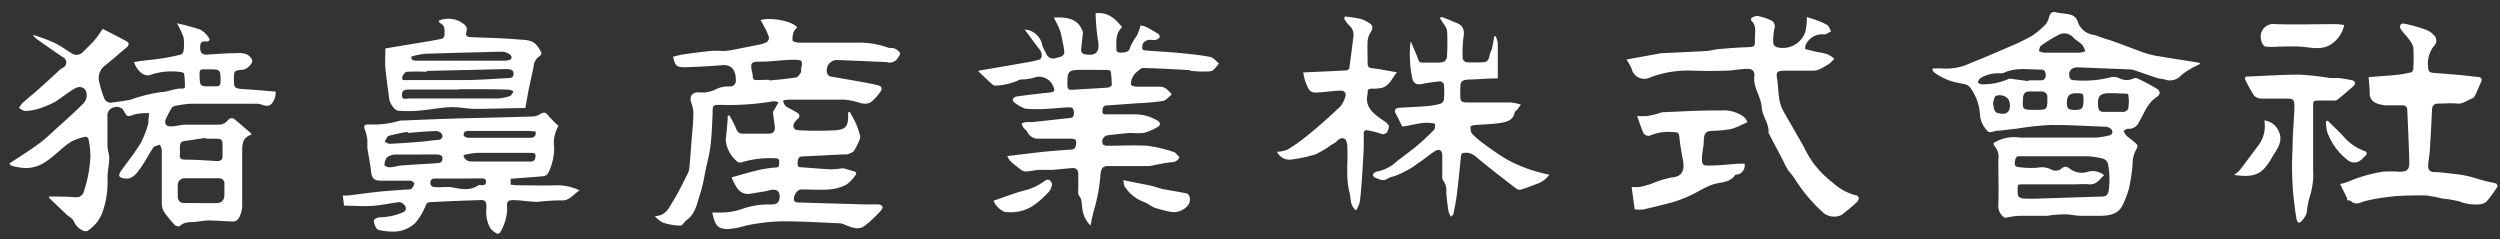 <svg id="レイヤー_1" data-name="レイヤー 1" xmlns="http://www.w3.org/2000/svg" viewBox="0 0 282 27" width="282" height="27"><rect x="0" y="0" width="282" height="27" fill="#333333" stroke="none"/><defs><style>.cls-1{fill:#fff;}</style></defs><title>アートボード 2</title><path class="cls-1" d="M82.54,20c1.13-.31,2.13-.61,3.15-.85a14.2,14.2,0,0,1,1.85-.26c.42,0,.33-.31.35-.56s0-.46-.38-.47a11,11,0,0,0-3.83.44.67.67,0,0,1-.42,0,3.49,3.49,0,0,1-1.4-2.6c.1-.73.15-1.46.22-2.19,0-.14,0-.29,0-.43l.17-.08a10.44,10.44,0,0,1,.76,1.44c.14.42.35.64.77.64h2.9c.53,0,.76-.26.72-.76s-.17-1.08-.2-1.63c0-.17.18-.36.27-.53s.23-.42.35-.62a1.45,1.45,0,0,0-.59-.12,29.43,29.43,0,0,1-5.85.41c-1,0-1,0-1,1-.05,1.22-.09,2.44-.24,3.64-.12,1-.4,2-.6,2.94A18.3,18.3,0,0,1,79,21.8c-.37,1.05-.49,2.25-1.52,3-.27.19-.49.65-.73.65a6.75,6.75,0,0,1-1.94-.33,2.68,2.68,0,0,1-.94-.75c1.18,0,1.57-.87,2-1.6.63-1,1.15-2.09,1.69-3.16a1.93,1.93,0,0,0,.21-.79c.1-1,.16-2,.24-3s.18-1.87.2-2.81A3.34,3.34,0,0,0,78,11.67c-.28-.75,0-1.25.81-1.26a3.32,3.32,0,0,0,2-.37,3.17,3.17,0,0,1,1.5-.29A.64.64,0,0,0,83,9c0-.9-.33-1.76-1.57-1.65s-2.72.19-4.09.23c-1,0-1.15-.07-1.42-1.18.35-.08.69-.19,1-.24C78,6,79.09,5.86,80.17,5.75c.53-.06,1.08,0,1.61,0a11.35,11.35,0,0,0,1.3-.21c.76-.15,1.52-.29,2.27-.45a4.58,4.58,0,0,0,1.11-.32.65.65,0,0,0,.28-.57A7.4,7.4,0,0,0,86.2,3c-.12-.24-.26-.48-.41-.74,1.24-.35,3.64.15,4.13.83-.12.15-.3.28-.36.46a2,2,0,0,0-.16,1c0,.13.45.26.7.26,2.19,0,4.39,0,6.58,0a10,10,0,0,1,3.5.56c.21.09.5,0,.71.1a1.44,1.44,0,0,1,.63.48c.06.1-.1.4-.23.55A1.06,1.06,0,0,1,100,7a.76.76,0,0,0-.16,0c-1.81-.08-3.62-.17-5.43-.23a1.15,1.15,0,0,0-1.05,1.62.49.49,0,0,0,.28.23l2.93.51c.83.15,1.66.29,2.48.49.43.1.51.44.23.77a5.78,5.78,0,0,1-1,1.1c-.7.48-1.43,0-2.14-.11a6.56,6.56,0,0,0-.87-.14H89.05a6.17,6.17,0,0,0-.71.08c.06.74.66.83,1.08,1.11a6.22,6.22,0,0,1,.56.32.38.38,0,0,1,0,.66,2.91,2.91,0,0,0-.33.37c-.31.45-.14.9.39.91a37.45,37.45,0,0,0,4.24,0c1-.09,1.38-.35,1.39-1.54,0-.16,0-.32,0-.47l.19-.07c.24.47.52.93.73,1.41a9.78,9.78,0,0,1,.4,1.19.79.79,0,0,1,0,.48A8.54,8.54,0,0,1,96.34,17c-.14.21-.47.29-.73.41a.87.87,0,0,1-.28,0l-4.76.23c-.59,0-.59.41-.6.85s.34.37.62.39c1,.08,2.09.17,3.14.22A11.5,11.5,0,0,0,94.9,19a.81.81,0,0,1,.31,0q.5.14,1,.3c.13,0,.31.1.36.2s-.06.27-.15.36a3.94,3.94,0,0,1-1,1,5.26,5.26,0,0,1-1.87.51c-1,.08-2.12,0-3.18,0-.51,0-1,.9-.75,1.33a.57.57,0,0,0,.39.14l7.66.22c.44,0,.89,0,1.34,0s.72.26.38.67a17.81,17.81,0,0,1-1.52,1.49s-.08,0-.1.05c-.78.81-1.61.41-2.43.1a2,2,0,0,0-.52-.18c-2.27-.09-4.55-.24-6.82-.22a22.13,22.13,0,0,0-3.88.48,8.74,8.74,0,0,1-2.11.39c-.82-.05-1.15-.23-1.44-1-.09-.25-.14-.52-.23-.87.27,0,.49,0,.71,0a7.28,7.28,0,0,0,2.77-.44,8.81,8.81,0,0,1,3.1-.46c.48,0,.92-.08,1-.65.14-.84-.31-1.18-1.14-.95-.65.18-1.34.23-2,.36-1.18.24-1.66-.52-2.07-1.4A2.74,2.74,0,0,1,82.54,20ZM86.77,9v.08c1-.1,2-.18,3-.34.21,0,.4-.31.54-.52s0-.32.06-.48c.21-.89.11-1-.78-1-1.14,0-2.27.17-3.41.21-1.59,0-1.6,0-1.27,1.55,0,0,0,.08,0,.11,0,.38.2.42.49.42Z"/><path class="cls-1" d="M218,7.73a10.84,10.84,0,0,1,1.14,0,6.48,6.48,0,0,0,3.13-.61c1.41-.57,2.81-1.16,4.21-1.77a25.35,25.35,0,0,0,2.68-1.28,9,9,0,0,0,1.64-1.38,2.18,2.18,0,0,0,.34-.79c.14-.37.28-.65.79-.51s1.18.12,1.73.3a1.19,1.19,0,0,1,.69.68,2.15,2.15,0,0,0,1.8,1.56,3.49,3.49,0,0,1,.71.24c.61.2,1.22.38,1.82.6,1.12.4,2.23.85,3.36,1.24a9.7,9.7,0,0,0,1.51.34c1.48.25,3,.48,4.46.72a.65.65,0,0,1,.2.12c-.42.21-.81.39-1.17.61a7.21,7.21,0,0,0-1,.69,1.68,1.68,0,0,1-1.79.5c-.29-.11-.62-.09-.91-.19-.87-.28-1.73-.59-2.59-.88a1.64,1.64,0,0,0-.44-.09l-5.88-.23a1.38,1.38,0,0,0-.6.1.76.76,0,0,0-.41.88c0,.37.29.47.58.47a12.12,12.12,0,0,0,4.19-.36,1.54,1.54,0,0,1,.94.17,1.81,1.81,0,0,0,1.51,0,.5.5,0,0,1,.37-.05A21.68,21.68,0,0,1,243.28,10c.45.28.43.66,0,.94-1.06.69-1.41,1.84-2,2.83a1.25,1.25,0,0,1-1.24.76c-.16,0-.33.14-.5.22a2.09,2.09,0,0,0,.3.53c.39.34.82.63,1.2,1a.47.47,0,0,1,0,.46,3.22,3.22,0,0,0-.48,1.74,19.9,19.9,0,0,1-.41,2.77A11,11,0,0,1,239.5,23c-.48,1.13-1.47,1.33-2.56,1.34-.74,0-1.49,0-2.23,0-.57,0-1.13-.15-1.7-.16a12.23,12.23,0,0,0-1.48.08c-.2,0-.4.08-.6.08-1.08,0-2.16,0-3.23,0a12,12,0,0,0-1.54.24,1.57,1.57,0,0,1-.75-1.47c.06-1.69,0-3.39,0-5.08a1.86,1.86,0,0,0-.43-1.56c-.09-.08-.09-.27-.11-.33a4.37,4.37,0,0,1,3-.62c2.86,0,5.73,0,8.59,0a9.38,9.38,0,0,0,1.36-.22c.33-.05.54-.26.42-.57s-.34-.29-.53-.43h-.05c-2.13-.07-4.26-.22-6.38-.2a34.65,34.65,0,0,0-3.78.41l-2,.23-.22,0c-.33.05-.83.26-1,.12a2.9,2.9,0,0,1-.93-1.82A5.8,5.8,0,0,0,222.33,10c-.43-.62-.88-.49-1.38-.64a6.52,6.52,0,0,1-2.79-1.21,1.24,1.24,0,0,1-.17-.23A1,1,0,0,1,218,7.73Zm19.36,12c-.55.56-.92,1.15-1.76,1.06-.52-.05-1.05,0-1.58,0h-6c-.13,0-.39.06-.39.11a3.35,3.35,0,0,0,0,1.14c0,.17.38.34.6.35a18.12,18.12,0,0,0,1.95,0l6.95-.22c.48,0,.67-.25.74-.72a9.72,9.72,0,0,0-.07-2.9.89.89,0,0,0-.51-.63,7.75,7.75,0,0,0-1.85-.29c-2.38,0-4.76,0-7.14,0a5.27,5.27,0,0,0-.56,0c-.4,0-.42.36-.46.65s0,.53.38.56a10.28,10.28,0,0,0,2.14.08,2.44,2.44,0,0,1,1.49.15,1.07,1.07,0,0,0,1.29-.08c.29-.27.56-.2.85,0a2.21,2.21,0,0,0,2.16.36A2.08,2.08,0,0,1,237.35,19.76ZM228.81,9.15V9.06h1.4c.39,0,.56-.23.55-.61s-.17-.62-.56-.6c-1.31,0-2.64-.24-3.92.26a1.47,1.47,0,0,1-.63.16,4,4,0,0,0-2.24.53c-.15.07-.22.33-.33.5.15.08.31.23.44.21a7.2,7.2,0,0,0,3-.58.38.38,0,0,1,.26-.05Zm3.76-3.21c.68,0,1.37,0,2.06,0a2.62,2.62,0,0,0,.59-.17,2.59,2.59,0,0,0-.34-.71c-.29-.3-.69-.5-1-.81a1.32,1.32,0,0,0-1.58-.36,14.27,14.27,0,0,0-2.1,1.29c-.14.1-.14.39-.21.6a2.76,2.76,0,0,0,.54.16Zm6.12,4.57H238c-1.15,0-1.46.37-1.32,1.51,0,.36.2.6.59.6.76,0,1.52,0,2.28,0,.19,0,.49-.22.51-.37a4.24,4.24,0,0,0,0-1.59c0-.14-.74-.09-1.14-.13Zm-9.2,1.88h.45c.92,0,1-.13,1-1.07,0-.11,0-.23,0-.34a.6.6,0,0,0-.65-.66h-1.39c-.46,0-.66.24-.7.69C228.12,12.39,228.12,12.39,229.49,12.39Zm-4.67-.82c.08.86.2,1.14.64,1.21s.83.13,1.12-.27a1.38,1.38,0,0,0-.08-1.37,1.29,1.29,0,0,0-1.38-.32C224.93,11,224.92,11.31,224.82,11.57Zm9.39-1.05c-.79,0-1.06.27-1.07,1.12,0,.59.2.77.94.76s.94-.13.94-1.11C235,10.52,235,10.52,234.21,10.52Z"/><path class="cls-1" d="M5.53,22.17c1,0,2,0,3,.08a.84.84,0,0,0,.92-.64,14,14,0,0,0,.75-4.1,9.85,9.85,0,0,0-.23-1.86c0-.09-.23-.24-.31-.22A5.48,5.48,0,0,0,8,16c-1,.65-1.77,1.51-2.72,2.16a4.07,4.07,0,0,1-2.37.8,7.18,7.18,0,0,1-1.52-.24c-.17,0-.3-.24-.34-.27,1.16-.77,2.33-1.49,3.43-2.31.81-.61,1.53-1.34,2.28-2s1.78-1.62,2.64-2.46a1.39,1.39,0,0,0,.37-.77c.1-.89-.58-1.37-1.35-.92s-1.43,1-2.19,1.49a10.54,10.54,0,0,1-2,.82,5.17,5.17,0,0,1-1.41.21c-.22,0-.45-.21-.67-.32a3,3,0,0,1,.35-.54c.66-.58,1.36-1.14,2-1.72S6,8.58,6.68,7.93a3.81,3.81,0,0,1,.41-.29.65.65,0,0,0,0-1.19c-1-.67-2-1.38-3-2.08a5,5,0,0,1-.4-.43c.27.07.38.09.49.13.67.25,1.36.47,2,.78S7.43,5.61,8.06,6A1,1,0,0,0,9.42,5.8c.39-.4.81-.77,1.18-1.19s.59-.8,1-1.35l1.82.94.77.41c.41.19.42.47.07.76-.84.69-1.65,1.42-2.5,2.09a1.76,1.76,0,0,0-.53,1.92A9.91,9.91,0,0,0,11.73,11a.78.78,0,0,0,.9.57c.71-.1,1.42-.19,2.12-.33a17,17,0,0,1,3.42-.85c.79,0,1.58-.48,2.43-.39.09,0,.26-.1.26-.15a11.36,11.36,0,0,0-.09-1.54c0-.09-.34-.2-.53-.2A7.32,7.32,0,0,0,17,8.43c-.54.25-1.23-.17-1.66-.91-.08-.15-.13-.3-.23-.53.26,0,.48-.08.7-.1.77-.1,1.54-.17,2.3-.28s1.52-.27,2.27-.45a.53.53,0,0,0,.32-.39,5.09,5.09,0,0,0,0-1.56,8.91,8.91,0,0,0-.74-1.58,23,23,0,0,1,2.6.7,2.59,2.59,0,0,1,1,.94c.23.31-.09.44-.34.41-.61-.07-.64.27-.64.74s.22.77.73.74C24.4,6.1,25.52,6,26.64,6a2.62,2.62,0,0,1,1.09.09,1.27,1.27,0,0,1,.72.7c.09.4-.62,1-1,1.07-1.07.1-1.07.1-1.06,1.19,0,.87.08.91,1,1,1.21.06,2.42.18,3.7.28a1.89,1.89,0,0,1-.46,1.38c-.34.35-.74.22-1.14.08a2.1,2.1,0,0,0-.71-.09c-2.42,0-4.84,0-7.26,0a11.62,11.62,0,0,0-1.85.27.52.52,0,0,0-.33.25,12.12,12.12,0,0,0-.62,1.18c-.22.51,0,.87.55.86s1.09-.18,1.64-.2c1.2,0,2.41,0,3.62,0a1.35,1.35,0,0,0,1.14-.46c.21-.25.49-.39.78-.15.6.48,1.17,1,1.75,1.48a1.46,1.46,0,0,1,.19.25c-.92.26-1.07.94-1.07,1.73q0,3.21,0,6.42A3.42,3.42,0,0,1,27,24.49a.85.85,0,0,1-.55.49c-.7,0-1.4-.05-2.1-.09-.42,0-.84-.05-1.26,0s-.84.13-1.26.15-1.11,0-1.54.46c-.07.08-.44,0-.54-.09a12.44,12.44,0,0,1-1.26-1.54,1.89,1.89,0,0,1-.24-.95c0-2,0-4,0-6a1.82,1.82,0,0,0-.22-.6c-.25.1-.61.14-.74.33-.5.73-.88,1.53-1.4,2.25s-1,1.44-2,1.2a.73.73,0,0,1-.45-.25c0-.11.05-.34.15-.47.76-1.09,1.6-2.12,2.29-3.25a11.66,11.66,0,0,0,.85-2.2.88.88,0,0,0,0-.16c0-.33.07-.66.1-1a6.16,6.16,0,0,0-1.68.14c-.65.24-.81.33-1.11-.27a.92.92,0,0,0-1.2-.52.9.9,0,0,0-.72,1c0,1.12,0,2.23,0,3.35,0,.45.21.91.2,1.36,0,.81-.23,1.61-.19,2.42a10,10,0,0,1-.5,3.48A4.21,4.21,0,0,1,9.93,26a.55.55,0,0,1-.45.06,2,2,0,0,1-1.16-1.12c-.14-.31-.54-.49-.82-.75-.65-.62-1.31-1.24-1.95-1.87C5.51,22.27,5.53,22.17,5.53,22.17Zm17,.74c.61,0,1.23,0,1.84,0s.91-.27.94-.91c0-.41,0-.82,0-1.23a.58.58,0,0,0-.64-.66c-1.26,0-2.52,0-3.79,0a.77.77,0,0,0-.83.84c0,.41,0,.82,0,1.23s.26.73.75.72S22,22.91,22.58,22.91Zm.66-7.27v-.09c-.69.1-1.38.22-2.07.31s-.82.12-.83.92a4.12,4.12,0,0,1,0,.61c-.07.52.17.62.64.62,1.18,0,2.36.09,3.54.16.39,0,.62-.11.63-.51s0-1,0-1.45-.24-.56-.61-.56Zm.5-5.9c.22,0,.44,0,.66,0,.37,0,.52-.09.53-.49,0-1.42,0-1.43-1.38-1.43h-.22c-.77,0-.77,0-.77.75C22.56,9.74,22.56,9.74,23.74,9.74Z"/><path class="cls-1" d="M113.62,17.61l.48-.06c1.2-.14,2.41-.3,3.61-.43,1-.1,2-.16,2.92-.24.32,0,.64,0,.72-.44.14-.65,0-.8-.63-.8h-3.46a1.34,1.34,0,0,1-1.37-.75c-.09-.19-.31-.31-.44-.49a2.77,2.77,0,0,1-.22-.46,2.46,2.46,0,0,1,.5-.17c.24,0,.49,0,.73,0l4.22-.46c.4,0,.47-.32.46-.64s-.13-.57-.48-.56c-.79,0-1.58.12-2.37.15a16.25,16.25,0,0,1-2.61,0,3.86,3.86,0,0,1-1.32-.76.35.35,0,0,1-.11-.32.62.62,0,0,1,.37-.29c1.26-.17,2.52-.33,3.78-.45.53-.06.64-.2.4-.71a1.71,1.71,0,0,0-2.27-.93c-.32.08-.65.11-1,.16A1.55,1.55,0,0,0,115,9a7,7,0,0,1-2.59.65.51.51,0,0,1-.4-.07c-.56-.5-1.1-1-1.69-1.58l.38-.08,3.16-.54,2-.35a12,12,0,0,0,1.35-.3c.41-.14.39-.78,0-1.23-.56-.71-1.08-1.44-1.63-2.17a2.16,2.16,0,0,1,2,1.83A4.74,4.74,0,0,0,118,6a.83.83,0,0,0,1.11.54,2.68,2.68,0,0,0,.63-.18c.14-.08.32-.26.32-.39a8,8,0,0,0-.16-1.08c-.09-.43-.16-.87-.28-1.29a5.18,5.18,0,0,0-.36-.84c-.11-.25-.24-.48-.39-.78,1.53-.07,2.65.14,3.2,1.4a.78.78,0,0,1,.08.36c-.06.62-.14,1.23-.2,1.85,0,.35.16.49.49.54,1.25.21,1.65-.33,1.4-1.64a26.15,26.15,0,0,1-.26-3c1.46-.15,2.24.65,3,1.58-.76.68-.65,1.57-.65,2.44,0,.32.12.41.43.42.56,0,1,0,1.17-.72A7.77,7.77,0,0,1,128.25,4a8.92,8.92,0,0,0,.41-1.13,2.52,2.52,0,0,1,.61.16,14.31,14.31,0,0,1,1.37.79.47.47,0,0,1,.18.36.73.73,0,0,1-.41.31c-.25.06-.53,0-.78,0a1.13,1.13,0,0,0-.66.33,1.06,1.06,0,0,0-.1.73c0,.08.33.15.52.16,1.15.09,2.31.14,3.47.25s2.45.23,3.65.46c.37.07.67.49,1,.76-.31.29-.58.79-.92.85A10.11,10.11,0,0,1,134.48,8c-.15,0-.29-.1-.43-.1-1.7-.09-3.4-.19-5.1-.23-.25,0-.54.29-.77.49a1.62,1.62,0,0,0-.43.57,1.54,1.54,0,0,0-.18.8c0,.11.39.24.6.25.86,0,1.71,0,2.57,0a1.36,1.36,0,0,1,.73.17,4.69,4.69,0,0,1,.71.7c-.34.26-.64.68-1,.74a28.28,28.28,0,0,1-2.92.26l-3.19.23c-.31,0-.65,0-.7.46s0,.57.5.56c1.07,0,2.16,0,3.23,0a4.85,4.85,0,0,1,2.42.68c.33.17.48.5.08.73a6.14,6.14,0,0,1-1.58.68,7.65,7.65,0,0,1-1.44,0q-1.32.1-2.64.27a.71.71,0,0,0-.54,1c.06.12.3.18.46.18,1.51,0,3-.08,4.52,0a15.08,15.08,0,0,1,3,.7c.25.07.43.38.66.58a.92.92,0,0,1-.89.58c-.62.05-1.23.2-1.85.3a4.19,4.19,0,0,1-.69.13h-4.53c-.7,0-.83.21-.94.88a19.2,19.2,0,0,1-.6,3.6,18.17,18.17,0,0,0-.52,2.24,3.22,3.22,0,0,1-.93-1.89c-.09-.51,0-1.05-.39-1.51-.14-.17-.07-.54-.07-.81,0-.52,0-1.05,0-1.57s-.21-.74-.7-.71c-.75.06-1.5.15-2.25.2-.46,0-.93,0-1.39,0s-1,.15-1.47.18a.87.87,0,0,1-.57-.13A16,16,0,0,1,114,18.2,2.64,2.64,0,0,1,113.62,17.61Zm9.59-9.73H122.1c-1.63,0-1.72.11-1.69,1.74,0,.4.13.53.52.51,1.33-.09,2.66-.15,4-.25.18,0,.48-.18.48-.29A12.14,12.14,0,0,0,125.28,8s-.26-.11-.4-.11Z"/><path class="cls-1" d="M38.81,23.2l-.14-1.14.5,0c1.16-.14,2.33-.3,3.5-.43,1-.1,2-.16,3-.24.24,0,.53,0,.71-.07a1.11,1.11,0,0,0,.36-.64c0-.06-.28-.3-.44-.3-1.08,0-2.15,0-3.23,0-.92,0-1.12-.23-1.22-1.11s-.28-1.7-.41-2.56c0-.31,0-.63,0-.94a4.68,4.68,0,0,0-.25-1.06c-.21-.52-.13-.69.45-.67a10.37,10.37,0,0,0,3.5-.44.43.43,0,0,1,.16,0c2-.08,4-.17,6.05-.23,2.93-.08,5.86-.14,8.78-.23a1.68,1.68,0,0,0,.78-.26c.48-.28.64-.23,1,.23A12.73,12.73,0,0,0,63,14.2a3.78,3.78,0,0,0-.49,2.46,6.33,6.33,0,0,1-.65,2.81.75.75,0,0,1-.47.39c-1,.11-2,.17-3,.24l-.79.07v.65a6,6,0,0,0,.74.08c1.47,0,2.94.05,4.41,0a5.75,5.75,0,0,1,2.63.58c-.73.43-1.14,1.24-2.19,1.12a24.06,24.06,0,0,0-2.53.17c-.85,0-1.69-.16-2.53-.19s-1,.08-.92.91a5.34,5.34,0,0,1-.76,2.66c0,.11-.28.25-.34.22a2.37,2.37,0,0,1-.77-.58,3.6,3.6,0,0,1-.47-2.28c0-.84-.09-1-.91-.93-1.85.05-3.7.13-5.54.23a.53.53,0,0,0-.37.29,7.15,7.15,0,0,1-1.22,2.07,3.63,3.63,0,0,1-2.24.95,7.36,7.36,0,0,1-1.8-.16.44.44,0,0,1-.32-.2,1.78,1.78,0,0,1-.3-.88c0-.16.47-.39.71-.37A6.74,6.74,0,0,0,45.32,24c.39-.12.54-.36.42-.69a1,1,0,0,0-.5-.47.81.81,0,0,0-.49,0c-.94.13-1.88.33-2.83.39S39.88,23.2,38.81,23.2Zm13.47-5.71c.14.71.64.72,1.12.73h6.09l.39,0c.4,0,.52-.3.53-.65s-.32-.33-.57-.33c-2,0-4,0-6,0A10.37,10.37,0,0,0,52.28,17.49ZM47,17.43c-.78,0-1.56,0-2.34,0a1.76,1.76,0,0,0-1,.31,1.52,1.52,0,0,0-.29.91.93.93,0,0,0,.58.22c.44,0,.87-.17,1.3-.2,1.24-.1,2.47-.16,3.7-.24a4.89,4.89,0,0,0,.55-.05c.41-.06.44-.39.39-.67,0-.12-.3-.27-.48-.28C48.62,17.41,47.82,17.43,47,17.43ZM46,15l0-.13a21.36,21.36,0,0,0-2.14.45c-.21.06-.32.44-.48.67.2.08.4.24.59.23,1.16-.05,2.31-.14,3.47-.23.62-.05,1.24-.15,1.86-.2.42,0,.73-.21.56-.65a.82.82,0,0,0-.64-.36C48.13,14.8,47.06,14.91,46,15Zm14.42-.15a6.82,6.82,0,0,0-.79-.08H53.89c-.36,0-.71,0-1.06,0s-.58.17-.52.5c0,.13.35.27.53.27,2.21,0,4.42,0,6.63,0l.44,0C60.29,15.5,60.49,15.31,60.42,14.83Zm-8.6,5.29h0c-.87,0-1.75,0-2.62,0-.31,0-.66,0-.65.49s.36.45.67.48.44,0,.66,0a6.59,6.59,0,0,1,1,0c1.06.2,2.1.47,3.1-.22a.77.77,0,0,1,.38,0c.28,0,.47-.06.46-.4s-.24-.37-.49-.37Z"/><path class="cls-1" d="M163.67,24.46a2.77,2.77,0,0,1-.29-.66c-.1-.69-.19-1.38-.24-2.08a1.94,1.94,0,0,0-.38-1.41c-.09-.09-.07-.31-.07-.48,0-.74,0-1.48,0-2.23s-.38-.85-.93-.49-1.18.91-1.82,1.31a9.74,9.74,0,0,1-2.79,1.49,1.9,1.9,0,0,0-.66.26c-.52.33-1,0-1.42-.15-.1,0-.23-.28-.2-.34a.68.68,0,0,1,.4-.32,4.52,4.52,0,0,0,2.36-1.22c.76-.58,1.54-1.14,2.28-1.76a23.62,23.62,0,0,0,1.86-1.75c.12-.12.08-.4.12-.66-1.33-.35-2.56.19-3.72.3-.26-.52-.47-1-.72-1.43s0-.66.37-.68c1.09-.07,2.17-.11,3.26-.2a7.38,7.38,0,0,0,1.46-.28.66.66,0,0,0,.34-.49,10.34,10.34,0,0,0,0-1.67.55.55,0,0,0-.41-.34,16,16,0,0,0-2,.28c-.62.13-1,0-1.16-.6a13.07,13.07,0,0,1-.2-4.14s.05,0,.05,0c.27.67.59,1.34.82,2,.1.32.26.34.52.34h1.73c.7,0,1-.21,1-.89a24.87,24.87,0,0,0,0-2.73,1.64,1.64,0,0,0-.34-.67c-.15-.25-.31-.48-.46-.72l.1-.12c.13,0,.27.05.4.09l1.47.61c.66.28.82.82.68,1.58A13,13,0,0,0,165,6.63c0,.13.26.38.42.39a17,17,0,0,0,1.89,0c.44,0,.63-.31.71-.73s.23-.6.3-.92.16-.85.23-1.28l.16,0a2.73,2.73,0,0,1,.24.75c0,1.28,0,2.56,0,4-1.13,0-2.12.1-3.11.13s-1.13.2-1.12,1.11c0,1.53-.13,1.48,1.42,1.48s2.83,0,4.24,0a6.29,6.29,0,0,1,1.17.23c-.18.26-.28.41-.38.54s-.3.24-.32.38c-.19.9-.94,1.05-1.63,1.16-.91.15-1.83.15-2.75.23-.21,0-.58.09-.58.15a1.17,1.17,0,0,0,.15.82,8.73,8.73,0,0,0,1.34,1.15A29.34,29.34,0,0,0,170,18a16.88,16.88,0,0,0,4.76,1.7,2.77,2.77,0,0,1-1.52,1.08,17.21,17.21,0,0,1-1.7.61.62.62,0,0,1-.48-.09c-1.41-1.09-2.82-2.17-4.2-3.31-.49-.41-.92-.84-1.64-.75-.3,0-.41.12-.43.43-.14,1.43-.28,2.85-.46,4.27-.09.76-.25,1.51-.4,2.27C163.86,24.25,163.77,24.32,163.67,24.46Z"/><path class="cls-1" d="M264.77,22.4l-.8-1.65a4.81,4.81,0,0,0,.79-.21,16.78,16.78,0,0,1,4-1.17,13.2,13.2,0,0,1,1.89,0c.9,0,1.14-.23,1.12-1.13-.06-2-.14-4-.24-6a.56.56,0,0,0-.4-.36c-.65,0-1.3,0-1.95,0a3,3,0,0,1-1.12-.24,1.15,1.15,0,0,1-.76-1.13c0-.58-.07-1.16-.12-1.81,1-.08,2.14-.15,3.23-.26A12.05,12.05,0,0,0,272,8.15c.1,0,.21-.24.22-.37a20.18,20.18,0,0,0,0-2.46,2.67,2.67,0,0,0-.58-1c-.25-.36-.59-.66-.81-1s-.08-.74.38-.65a16.63,16.63,0,0,1,2.48.7,2.25,2.25,0,0,1,.85.59.83.83,0,0,1,0,1.24,3.19,3.19,0,0,0-.63,2.51c0,.38.27.49.6.51l2.87.23c.69.07,1.39.14,2.08.23.37,0,.6.2.38.64s-.42,1-.65,1.44a.67.67,0,0,1-.29.33c-.58.2-1.05.66-1.75.59s-1.37,0-2.06,0c-.5,0-.74.19-.76.71-.06,1.37-.13,2.74-.22,4.1,0,.71-.16,1.43-.22,2.14,0,.44.11.74.64.78.79,0,1.58.13,2.37.22a10.31,10.31,0,0,1,1.46.23c.66.16,1.3.38,2,.56.39.11.8.16,1.18.28.09,0,.21.29.17.35a15.24,15.24,0,0,1-1.2,1.66,1.28,1.28,0,0,1-.82.34,5.11,5.11,0,0,1-2.28-.33,12,12,0,0,0-1.9-.32,15.72,15.72,0,0,0-1.89-.36c-1,0-2,0-3,.06a6.4,6.4,0,0,0-.88.08,21.84,21.84,0,0,0-2.93.49c-.59.17-1.08.53-1.65,0-.09-.08-.28-.06-.43-.09Z"/><path class="cls-1" d="M183.47,6.71,187.4,6h.11c1.61-.08,3.21-.14,4.82-.24.51,0,1-.18,1.53-.22,1-.09,2-.17,3.09-.21s1-.09,1-1c0-.68.22-1.43-.4-2-.05,0,0-.28,0-.3a1.42,1.42,0,0,1,.71-.23,6.81,6.81,0,0,1,1.47.47.76.76,0,0,1,.41,1,6.49,6.49,0,0,0-.11,1.65c0,.15.28.39.46.42a2.68,2.68,0,0,0,3.16-1.78,6.94,6.94,0,0,0,.16-1.64c.42.14.79.24,1.14.38a5.76,5.76,0,0,1,1.18.54c.2.14.28.46.41.71-.28.11-.56.36-.82.33a2,2,0,0,0-1.94,1,1,1,0,0,0-.16.6c0,.06.29.12.46.17l.91.22a8.39,8.39,0,0,1,1.13.24,3.79,3.79,0,0,1,.79.51,3.87,3.87,0,0,1-.53.54,9.46,9.46,0,0,1-1.15.66,1.71,1.71,0,0,1-.63.15h-3.29c-.77,0-1,.15-.86.86.21,1.25.06,2.56.72,3.71q1.14,2,2.29,4a12.12,12.12,0,0,0,1,1.74,11.39,11.39,0,0,0,2.33,2.37,6,6,0,0,0,2.43,1.35c.52.06.59.48.2.83a21,21,0,0,1-1.7,1.42,1.94,1.94,0,0,1-2-.21,18,18,0,0,1-3.22-3.79c-.25-.43-.61-.78-.89-1.19a10.12,10.12,0,0,1-.47-.93l-1.53-2.9c0-.08-.12-.17-.12-.24.09-1.06-.71-1.88-.77-2.87-.07-1.24-1-2.26-.83-3.56.06-.56-.27-.82-.84-.79-.76,0-1.51.18-2.26.2q-2,.06-3.9,0a12,12,0,0,0-4.72.75,1.48,1.48,0,0,1-2-.62C184,7.56,183.75,7.15,183.47,6.71Z"/><path class="cls-1" d="M59.26,12.19c-1.85,0-3.75.09-5.65.09-.94,0-1.88-.23-2.81-.19-1.21.05-2.4.3-3.61.4a15.09,15.09,0,0,1-2.23,0c-.44,0-1-.83-1.06-1.37-.14-1.15-.32-2.29-.43-3.44-.06-.7,0-1.41,0-2.22l3.88-.64c.83-.14,1.67-.27,2.49-.45A.55.55,0,0,0,50.14,4c0-.52.13-1.09-.5-1.4-.06,0-.09-.11-.12-.18s0-.07,0-.1a2.81,2.81,0,0,1,3,.57.78.78,0,0,1,.12.58c-.14.53-.07.69.48.72,1.77.08,3.55.1,5.31.26.75.06,1.62,0,2.17.73a3.92,3.92,0,0,1,.44.7.43.43,0,0,1-.09.41A1.47,1.47,0,0,0,60.2,7.4c-.08.59-.24,1.18-.37,1.77-.07.36-.15.71-.22,1.07C59.51,10.82,59.4,11.39,59.26,12.19ZM48.12,8V8.1a20.52,20.52,0,0,0-2.22,0c-.21,0-.5.4-.53.64-.06.4.34.29.57.29,2.13,0,4.26,0,6.39,0,1.66,0,3.32-.14,5-.22.3,0,.6-.06.6-.49s-.3-.49-.63-.52a4.13,4.13,0,0,0-.5,0Zm3.64,2.1H46.18c-.43,0-.84,0-.84.62s.5.39.79.39c3.3,0,6.61,0,9.92,0a5.09,5.09,0,0,0,1.45-.27c.19-.05.3-.34.44-.52a1.78,1.78,0,0,0-.55-.21C55.51,10.05,53.64,10.06,51.76,10.06ZM46.39,6.39c0,.49.37.45.69.45H57c.23,0,.63-.09.68-.23.12-.38-.25-.53-.53-.67a1.41,1.41,0,0,0-.54-.11c-2.9.07-5.81.14-8.72.24A8.35,8.35,0,0,0,46.39,6.39Z"/><path class="cls-1" d="M147,8.17c1.75-.08,3.3-.14,4.85-.23.13,0,.34-.14.35-.24.17-1.2.32-2.41.47-3.61a1.37,1.37,0,0,0-.5-1.24,4.34,4.34,0,0,1-.56-.77l.11-.22a17.19,17.19,0,0,1,1.75.27,3.71,3.71,0,0,1,1,.48c.44.27.39.62.15,1a2.3,2.3,0,0,0-.35,1c-.05.83,0,1.67,0,2.51,0,.38.08.53.51.58.91.09,1.8.29,2.8.46-.58.68-.84,1.52-1.72,1.75a4.42,4.42,0,0,1-1.09.09c-.35,0-.54.1-.49.47v.06c-.41,1.63.75,2.36,1.83,3.11.57.39.67.58.44,1.08a.59.59,0,0,1-.85.34,10.24,10.24,0,0,0-1.45-.36c-.3-.06-.43.1-.42.41,0,.54,0,1.08,0,1.62-.07,1.25-.14,2.51-.23,3.76-.06.78-.11,1.57-.23,2.35a3.88,3.88,0,0,1-.4.89c-.72-.55-.57-1.34-.74-2-.45-1.69-.16-3.44-.25-5.15,0-.31-.07-.75-.27-.89-.36-.24-.72,0-1,.32a3.64,3.64,0,0,1-.51.31,9.43,9.43,0,0,1-1.82,1.09,15.1,15.1,0,0,1-2.84.6,1.55,1.55,0,0,1-1.49-.89,3.5,3.5,0,0,0,1.15-.23,18,18,0,0,0,2.28-1.61c1.25-1,2.48-2.11,3.66-3.22a2.87,2.87,0,0,0,.62-1.2.47.47,0,0,0-.51-.63c-.72,0-1.43.11-2.15.17-.88.07-1.33.18-1.69-.8C147.2,9.2,147.11,8.71,147,8.17Z"/><path class="cls-1" d="M184.67,13.09a10,10,0,0,0,1.13,0,10.66,10.66,0,0,0,1.12-.25,4,4,0,0,1,.63-.18c2.19-.09,4.37-.22,6.55-.2a3.93,3.93,0,0,1,2.65.75,1.87,1.87,0,0,1,.35.58l-.66.3a6.76,6.76,0,0,1-1.17.46,11.5,11.5,0,0,1-1.86.2c-1,0-1.19.19-1.23,1.19,0,.63-.18,1.24-.2,1.86,0,.78.09.9.85.87,1.13,0,2.25-.14,3.37-.21h.59a1.06,1.06,0,0,1-.76,1.22c-.12,0-.3,0-.36.13-.62.84-1.63.72-2.47,1s-1.7.85-2.56,1.25a13.7,13.7,0,0,1-1.84.71c-1.13.32-2.27.59-3.41.85a4.46,4.46,0,0,1-1,0l-.34-2.53a5.36,5.36,0,0,0,.91,0,11.88,11.88,0,0,0,1.3-.35,11.11,11.11,0,0,1,2.3-.72c1.36-.11,1.46-1,1.27-2-.15-.77-.29-1.55-.37-2.33s-.14-.77-.8-.79a5.2,5.2,0,0,0-2.6.42.75.75,0,0,1-.67-.29C185.14,14.5,184.94,13.85,184.67,13.09Z"/><path class="cls-1" d="M253.27,8.7c.06,0,.09-.06.12-.06,2-.08,4-.22,6-.22a33.69,33.69,0,0,1,3.45.38c.29,0,.59,0,.89,0a13.51,13.51,0,0,1,1.57.25c.36.09.49.38.17.66-.6.53-1.2,1.05-1.82,1.54a.85.85,0,0,1-.48.09c-.56,0-1.12,0-1.68,0s-.57.14-.57.58c0,2.39,0,4.79,0,7.19a8.28,8.28,0,0,1-.28,2.74A10,10,0,0,0,260.2,24a2.55,2.55,0,0,1-.57.93c-.08.1-.3.22-.35.19a.63.63,0,0,1-.23-.4,35.29,35.29,0,0,1-.45-7.95c0-1.55.16-3.1.21-4.65,0-.88-.07-1-.94-1s-1.86,0-2.79,0a1.21,1.21,0,0,1-.82-.33,16.18,16.18,0,0,1-1-1.82C253.21,8.93,253.26,8.8,253.27,8.7Z"/><path class="cls-1" d="M264.43,2.82a3.5,3.5,0,0,1-1.24,2c-1.17.94-2.42.53-3.69.44-.84-.05-1.69,0-2.53,0a8,8,0,0,1-1.38,0c-.49-.07-.74-1.16-.47-1.69a1.42,1.42,0,0,1,1.52-.85c2.34.08,4.69,0,7,0Z"/><path class="cls-1" d="M126.7,20.32l2.9.58c.34.07.67.17,1,.27s.42.13.63.17c.86.16,1.73.3,2.59.47.42.09.54.82.23,1.28a2.05,2.05,0,0,1-2.1.79,16.34,16.34,0,0,1-1.7-.45c-.45-.17-.84-.55-1.3-.68a4.31,4.31,0,0,1-2-1.59C126.76,21,126.77,20.57,126.7,20.32Z"/><path class="cls-1" d="M252,19.73a3.46,3.46,0,0,0,.65-.54c.7-.9,1.36-1.83,2.06-2.74a3.63,3.63,0,0,0,.71-2.86A2,2,0,0,1,257,14.71c.66,1.33-.27,2.22-.81,3.21a6.7,6.7,0,0,1-.53.78C254.72,20,253.42,19.93,252,19.73Z"/><path class="cls-1" d="M112.07,22.64c1.26-.42,2.49-.92,3.77-1.23a6.76,6.76,0,0,0,2.09-1.06.46.46,0,0,1,.42-.05c.15.11.34.34.32.48a1.68,1.68,0,0,1-.38.88,10.35,10.35,0,0,1-1.92,1.65,4.72,4.72,0,0,1-3.07.58A2.35,2.35,0,0,1,112.07,22.64Z"/><path class="cls-1" d="M262.56,13.61c.57.56,1.14,1.1,1.69,1.67a5.73,5.73,0,0,0,2.4,1.73c.42.13.37.35.12.6s-.72.84-1.36.7a1.18,1.18,0,0,1-.54-.21,7.07,7.07,0,0,1-2.38-3.27,8.5,8.5,0,0,1-.13-1.13Z"/></svg>